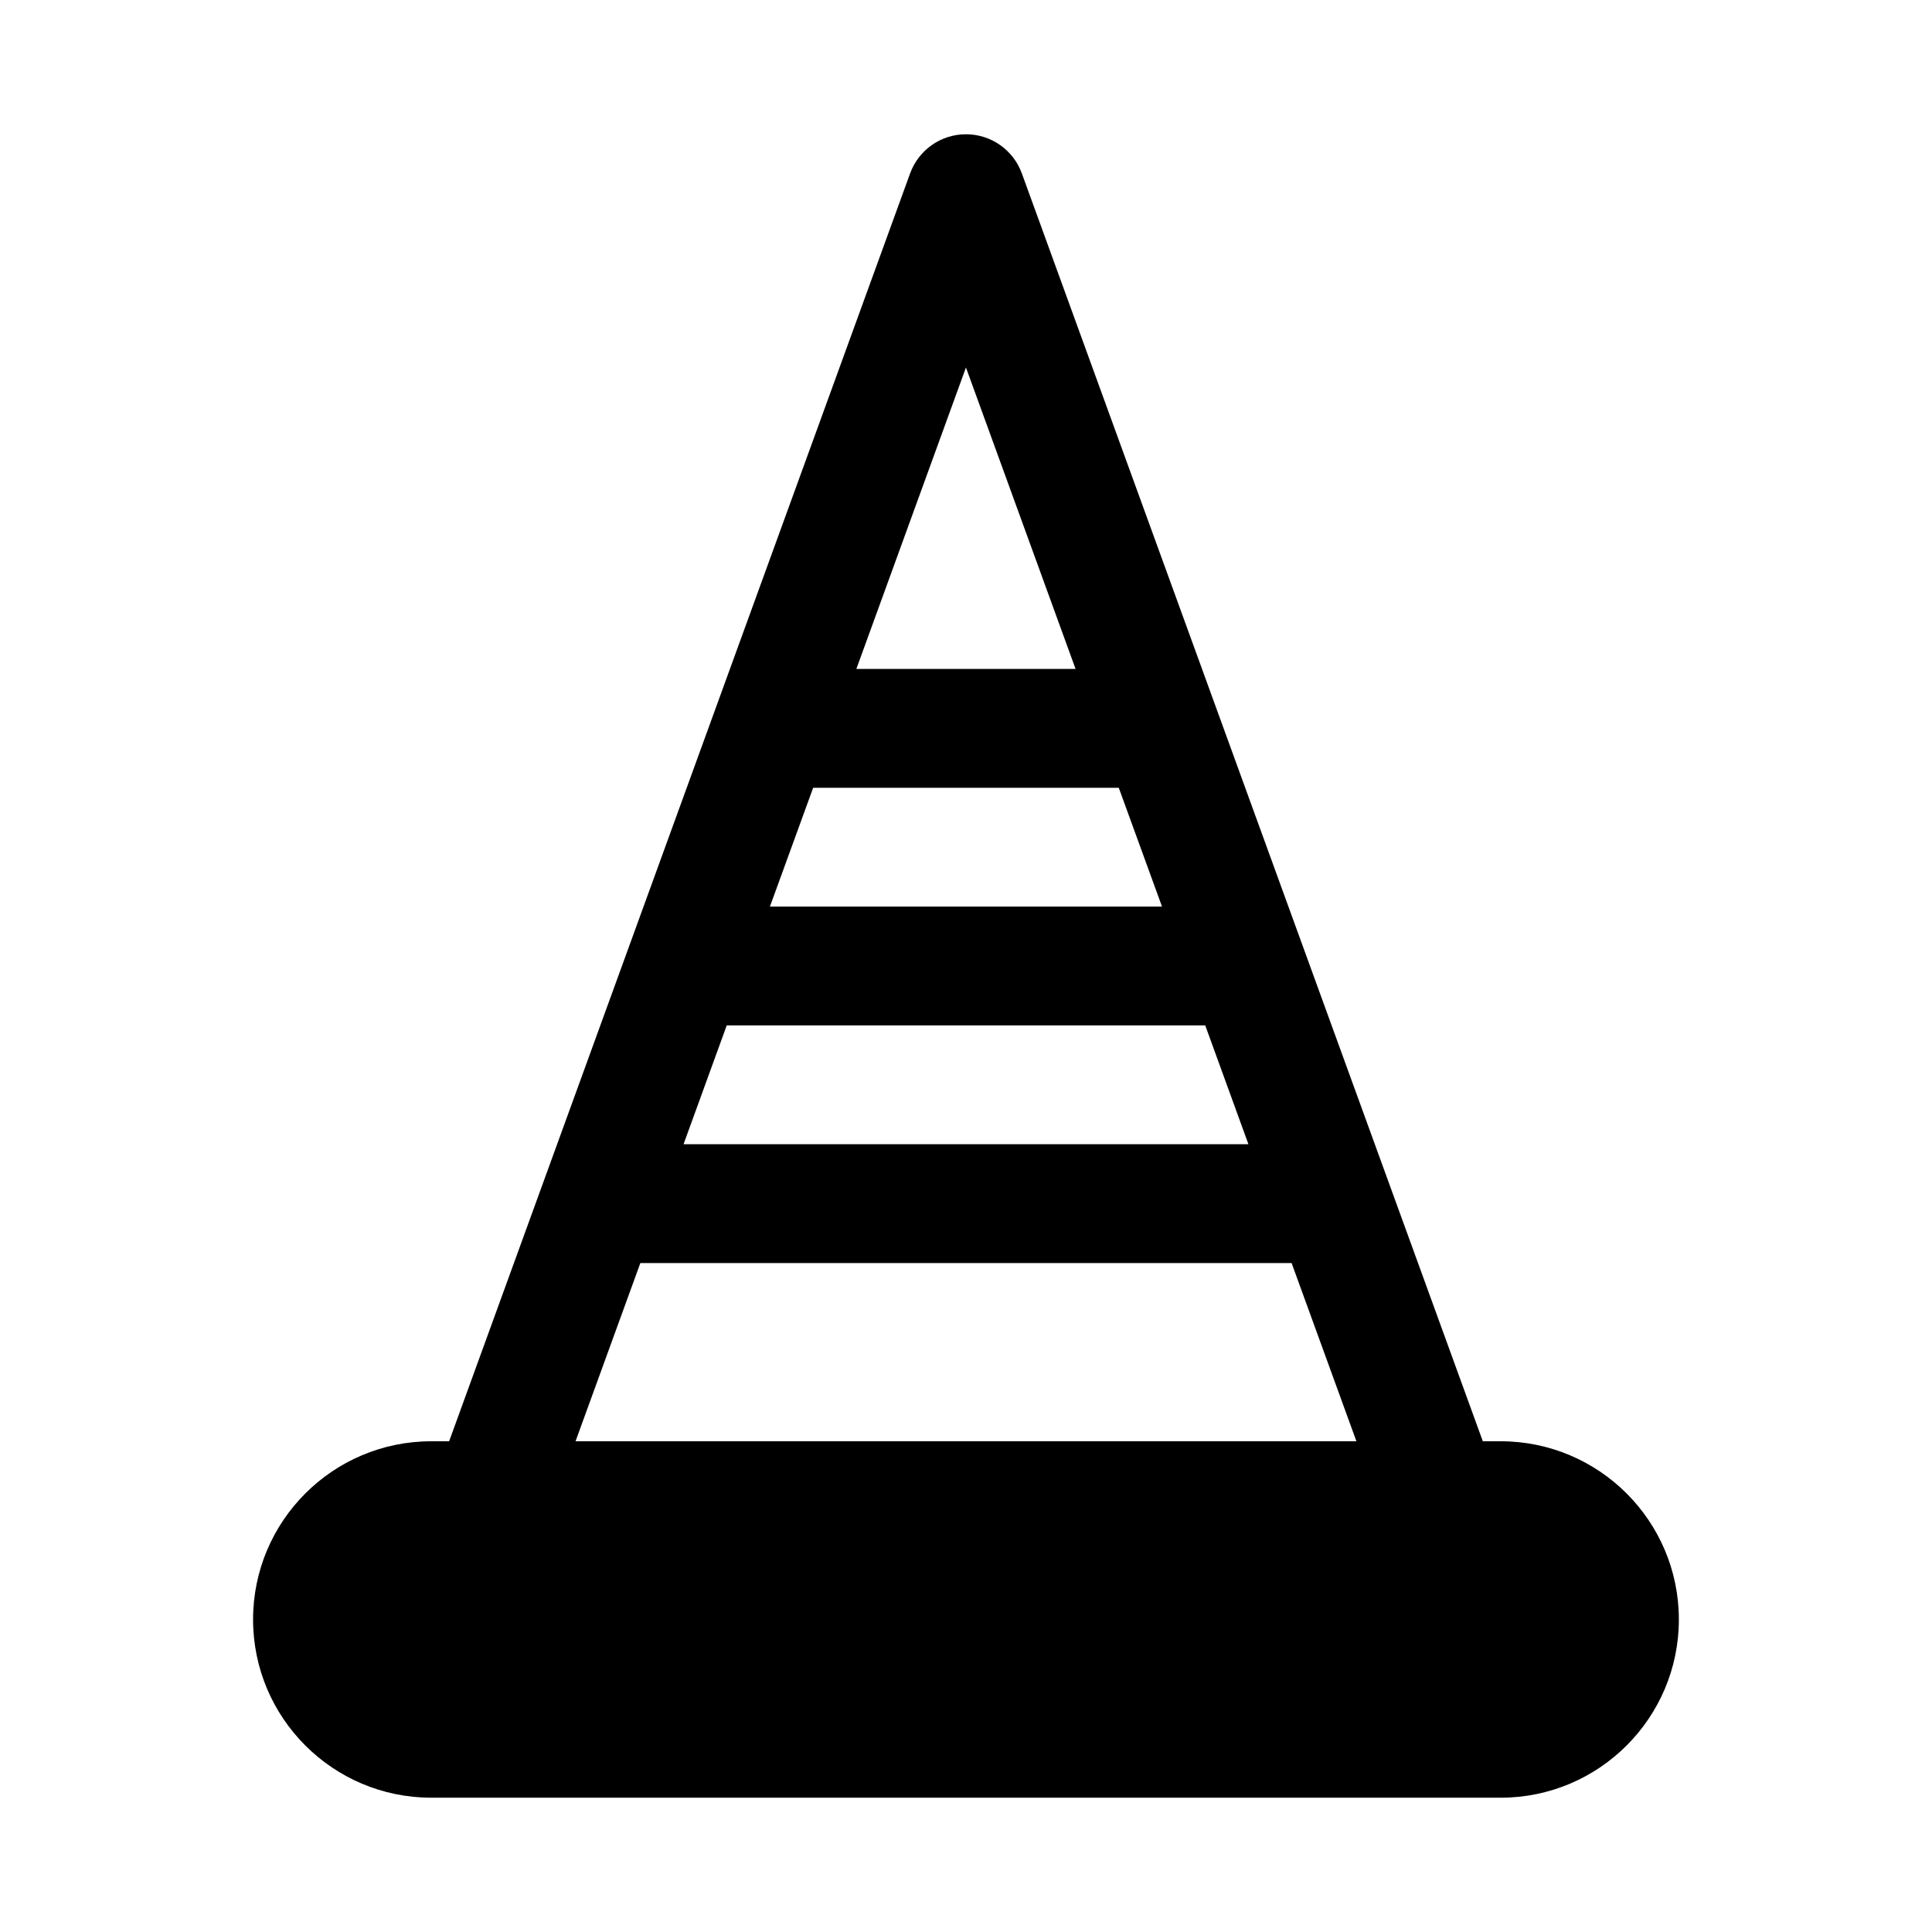 <?xml version="1.0" encoding="UTF-8"?>
<!-- Uploaded to: SVG Find, www.svgrepo.com, Generator: SVG Find Mixer Tools -->
<svg fill="#000000" width="800px" height="800px" version="1.1" viewBox="144 144 512 512" xmlns="http://www.w3.org/2000/svg">
 <path d="m263.02 525.95h-4.723c-26.07 0-47.23 21.16-47.23 47.23 0 26.07 21.16 47.23 47.23 47.23h283.39c26.07 0 47.23-21.16 47.23-47.23 0-26.07-21.16-47.23-47.23-47.23h-4.723l-122.17-336.01c-2.266-6.219-8.172-10.359-14.801-10.359s-12.531 4.141-14.801 10.359l-122.17 336.01zm50.68-47.23-17.176 47.23h206.94l-17.176-47.23zm22.891-62.977-11.445 31.488h149.7l-11.445-31.488zm22.906-62.977-11.461 31.488h103.91l-11.461-31.488zm11.445-31.488h58.094l-29.047-79.887z" fill-rule="evenodd"/>
</svg>